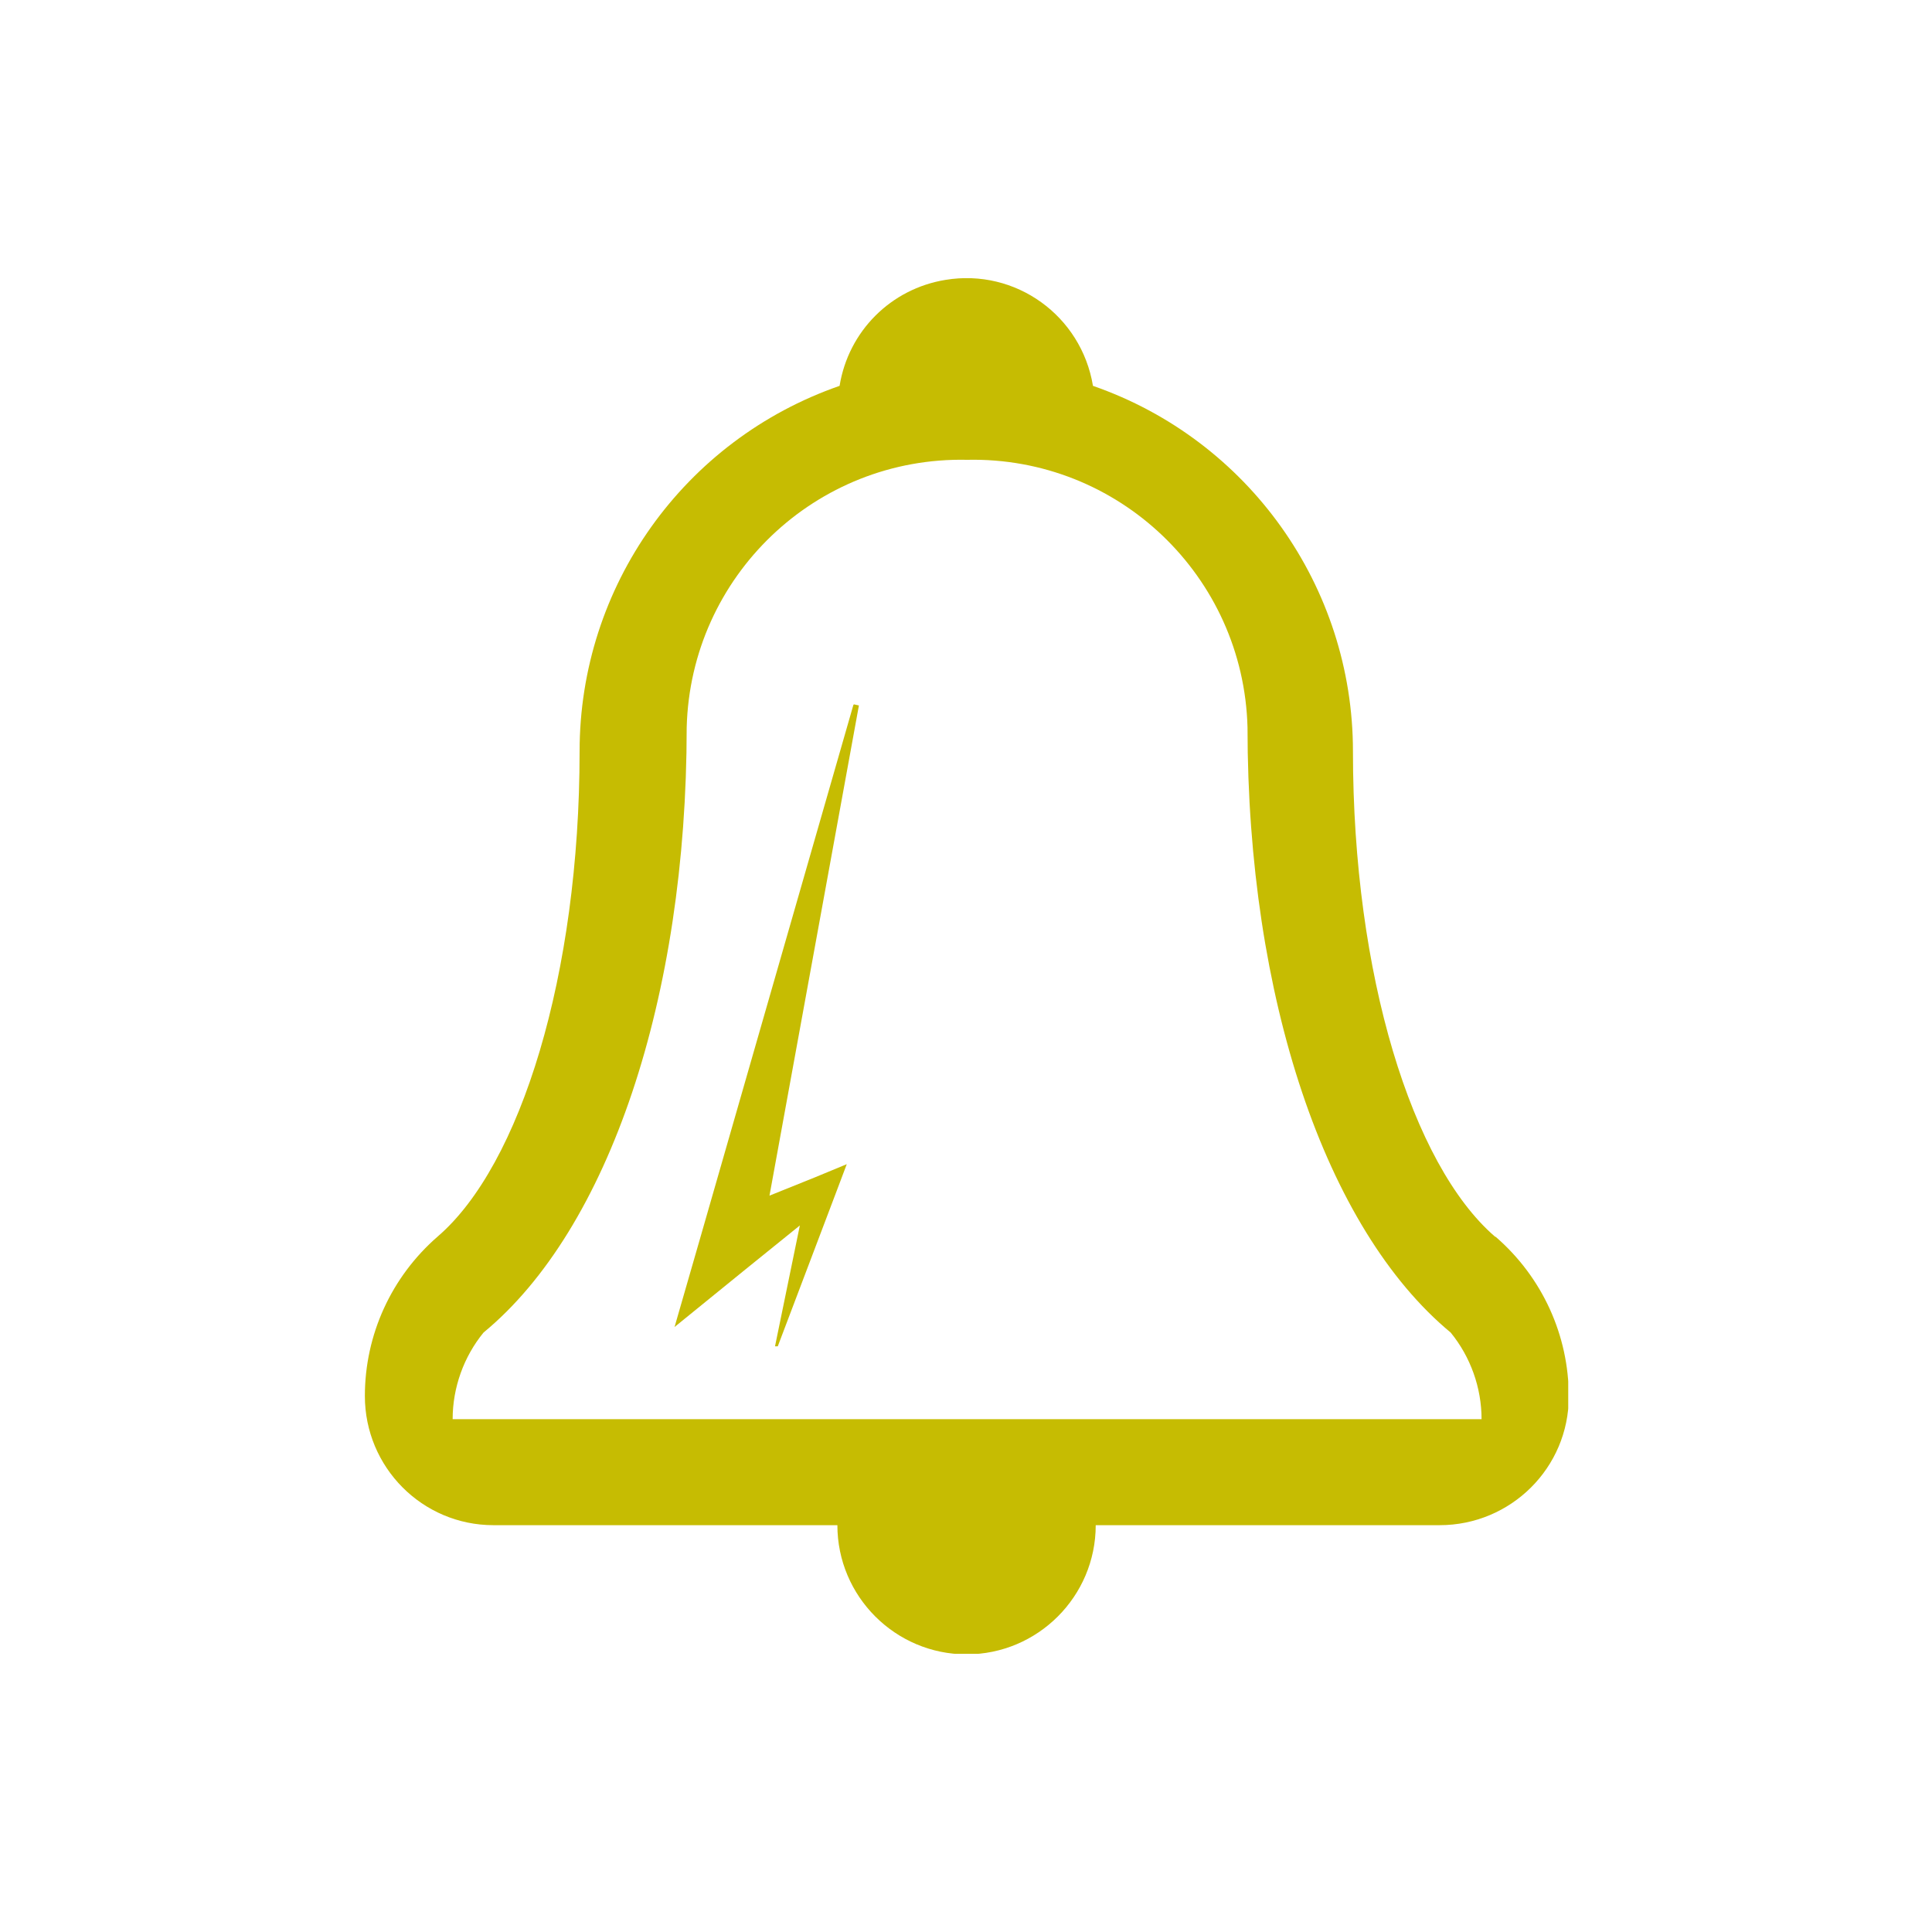 <?xml version="1.0" encoding="UTF-8"?><svg id="Calque_1" xmlns="http://www.w3.org/2000/svg" xmlns:xlink="http://www.w3.org/1999/xlink" viewBox="0 0 35 35"><defs><style>.cls-1{fill:#fff;}.cls-2{fill:#c6bc02;}.cls-3{clip-path:url(#clippath);}.cls-4{fill:none;}</style><clipPath id="clippath"><rect class="cls-4" x="6.6" y="5.04" width="21.81" height="24.92"/></clipPath></defs><g id="Groupe_172"><rect class="cls-1" x="0" width="35" height="35"/><g id="Groupe_2527"><rect id="Rectangle_1076-2" class="cls-1" y="0" width="35" height="35"/><g id="Groupe_2993"><g class="cls-3"><g id="Groupe_2992"><path id="Tracé_35310" class="cls-2" d="m27.08,22.4c-1.5-1.3-2.57-4.74-2.57-8.79,0-2.98-1.89-5.64-4.71-6.62-.21-1.27-1.4-2.13-2.67-1.92-.99.16-1.76.93-1.92,1.92-2.82.98-4.71,3.63-4.71,6.62,0,4.05-1.07,7.5-2.57,8.79-.84.73-1.32,1.78-1.32,2.89,0,1.29,1.04,2.34,2.33,2.34h6.23c0,1.29,1.05,2.34,2.34,2.34s2.34-1.05,2.34-2.34h6.23c1.29,0,2.34-1.04,2.34-2.33h0c0-1.11-.48-2.16-1.32-2.89m-18.9,3.3c0-.57.2-1.13.56-1.57,2.27-1.87,3.68-6.07,3.68-10.96.07-2.74,2.34-4.91,5.08-4.85,2.74-.06,5.01,2.11,5.08,4.85,0,4.89,1.41,9.08,3.68,10.96.36.44.56,1,.56,1.57H8.18Z"/><path id="Tracé_35311" class="cls-2" d="m15.46,12.77l-2.77,9.64-.47,1.63,1.28-1.04.99-.8-.45,2.19h.05s1.05-2.77,1.05-2.77l.2-.53-.58.24-.82.33,1.62-8.88-.09-.02Z"/></g></g></g></g></g></svg>